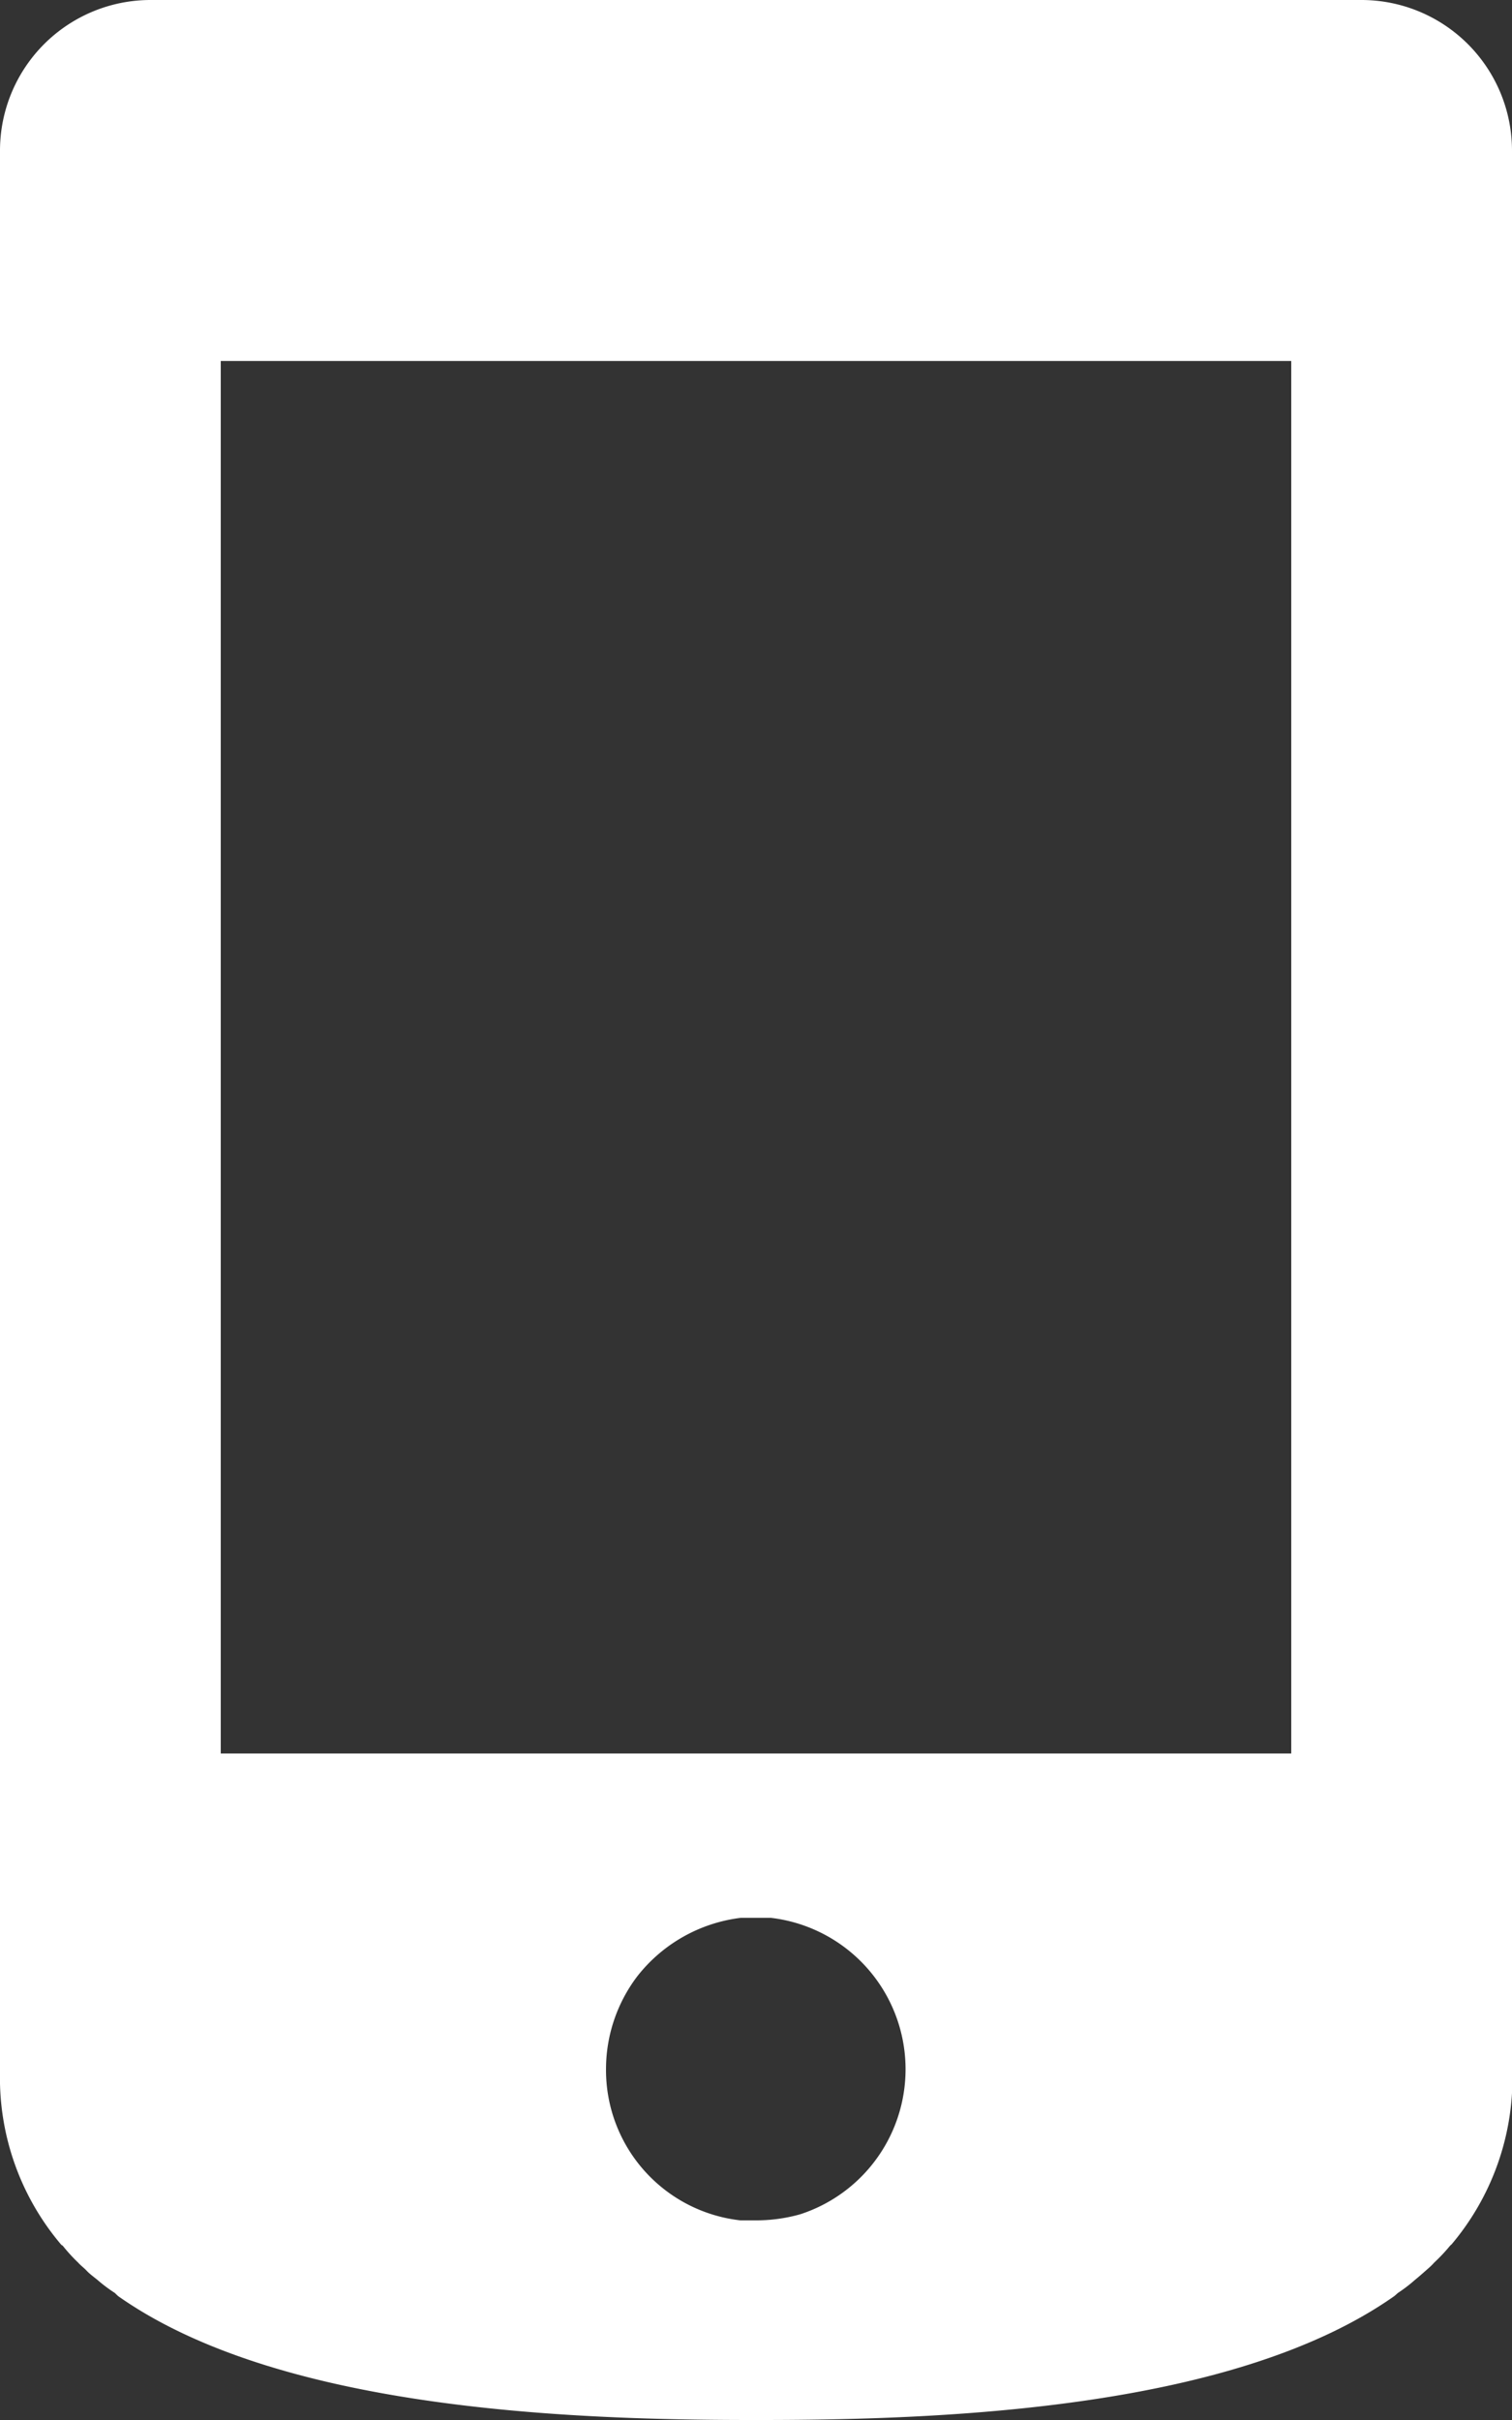 <svg xmlns="http://www.w3.org/2000/svg" width="15" height="24" viewBox="0 0 15 24">
  <rect x="0" y="0" width="15" height="24" fill="#333333" stroke="none"/>
  <defs>
    <style>
      .cls-1 {
        fill: #fff;
        fill-rule: evenodd;
      }
    </style>
  </defs>
  <path id="Shape_353_copy_9" data-name="Shape 353 copy 9" class="cls-1" d="M614,2001.5a1.494,1.494,0,0,0-1.489-1.5H600.489a1.494,1.494,0,0,0-1.489,1.5v6.37h0v12.68a2.557,2.557,0,0,0,.606,1.71s0.01,0.01.015,0.01a1.693,1.693,0,0,0,.155.17c0.027,0.03.056,0.05,0.084,0.08s0.069,0.06.106,0.09a1.5,1.5,0,0,0,.173.13l0.031,0.03c1.56,1.1,4.347,1.23,6.282,1.23h0.1c1.935,0,4.722-.13,6.282-1.23l0.034-.03a1.474,1.474,0,0,0,.17-0.13c0.037-.03.071-0.06,0.105-0.09s0.058-.05.084-0.08a1.733,1.733,0,0,0,.16-0.17,0.127,0.127,0,0,1,.012-0.01,2.561,2.561,0,0,0,.605-1.71v-12.68h0C614,2003.27,614,2001.5,614,2001.5Zm-12.81,2.08h10.62v13.81H601.19v-13.81Zm3.822,16.94a1.524,1.524,0,0,1,.31-0.92,1.54,1.54,0,0,1,1.026-.58h0.3a1.512,1.512,0,0,1,.29,2.94,1.6,1.6,0,0,1-.442.06h-0.152A1.5,1.5,0,0,1,605.012,2020.52Z" transform="translate(-599 -2000)"/>
</svg>
